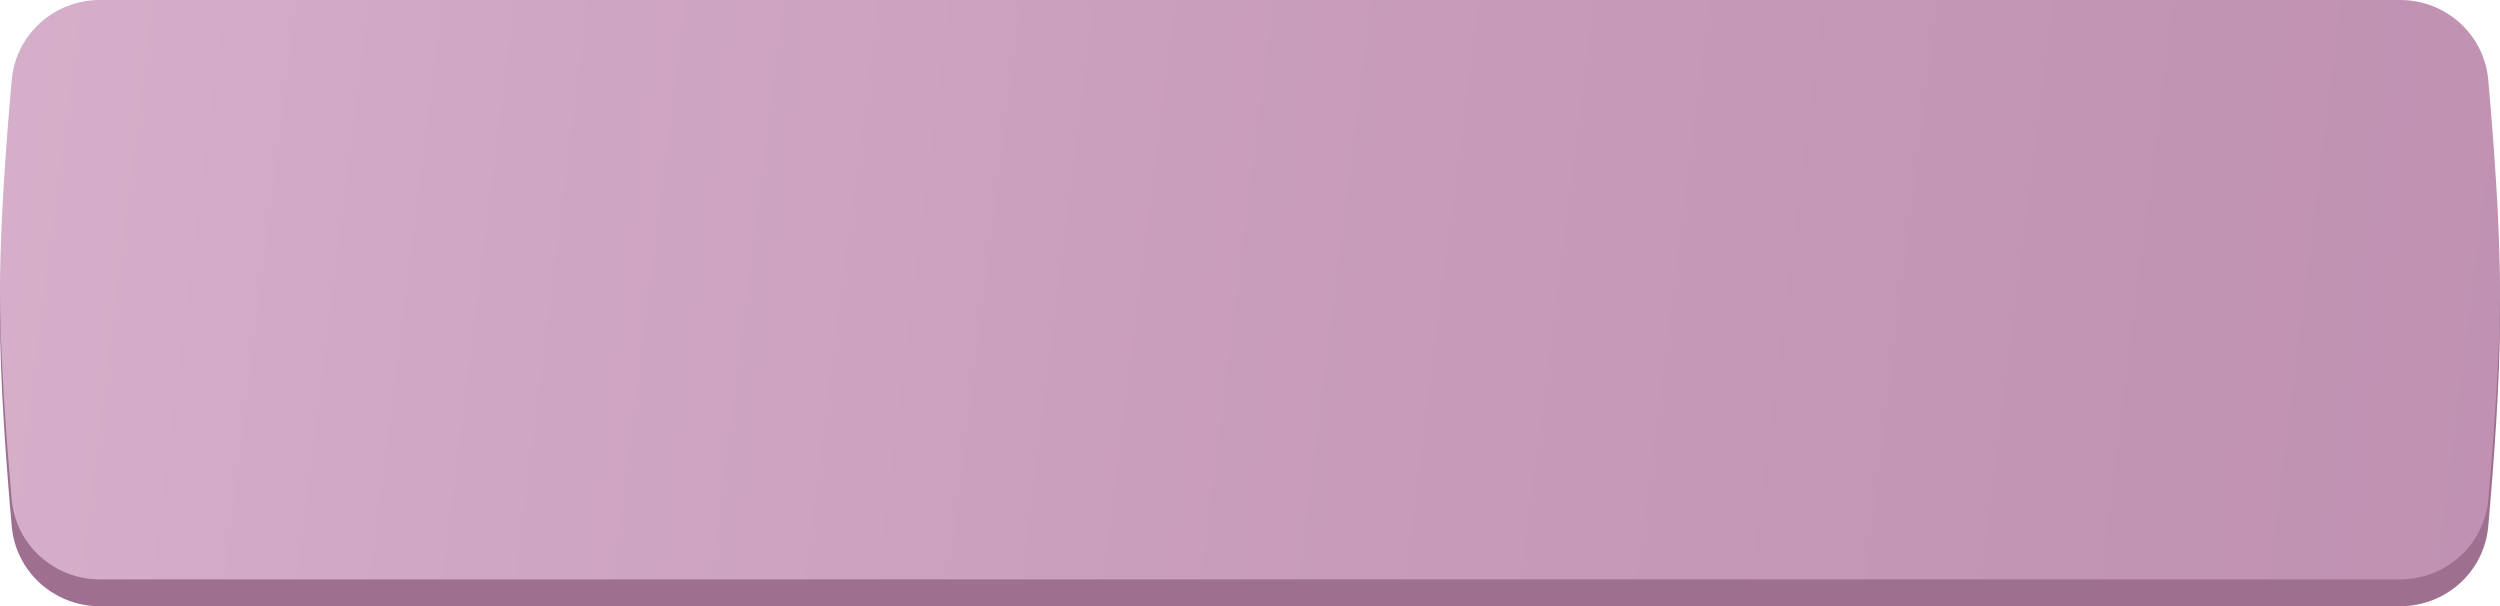 <?xml version="1.0" encoding="UTF-8"?> <svg xmlns="http://www.w3.org/2000/svg" width="466" height="113" viewBox="0 0 466 113" fill="none"> <path d="M2.187 19.898C2.944 11.407 10.1 5 18.625 5H447.375C455.9 5 463.056 11.407 463.813 19.898C464.829 31.294 466 47.033 466 59C466 70.967 464.829 86.706 463.813 98.102C463.056 106.593 455.9 113 447.375 113H18.625C10.1 113 2.944 106.593 2.187 98.102C1.171 86.706 0 70.967 0 59C0 47.033 1.171 31.294 2.187 19.898Z" fill="#9F6F90"></path> <path d="M2.187 14.898C2.944 6.407 10.1 0 18.625 0H447.375C455.9 0 463.056 6.407 463.813 14.898C464.829 26.294 466 42.033 466 54C466 65.967 464.829 81.706 463.813 93.102C463.056 101.593 455.9 108 447.375 108H18.625C10.1 108 2.944 101.593 2.187 93.102C1.171 81.706 0 65.967 0 54C0 42.033 1.171 26.294 2.187 14.898Z" fill="url(#paint0_linear_31_32859)"></path> <defs> <linearGradient id="paint0_linear_31_32859" x1="-44.351" y1="-12.058" x2="599.466" y2="68.829" gradientUnits="userSpaceOnUse"> <stop stop-color="#D8B2CC"></stop> <stop offset="0.475" stop-color="#C79BB9"></stop> <stop offset="1" stop-color="#BC8BAD"></stop> </linearGradient> </defs> </svg> 